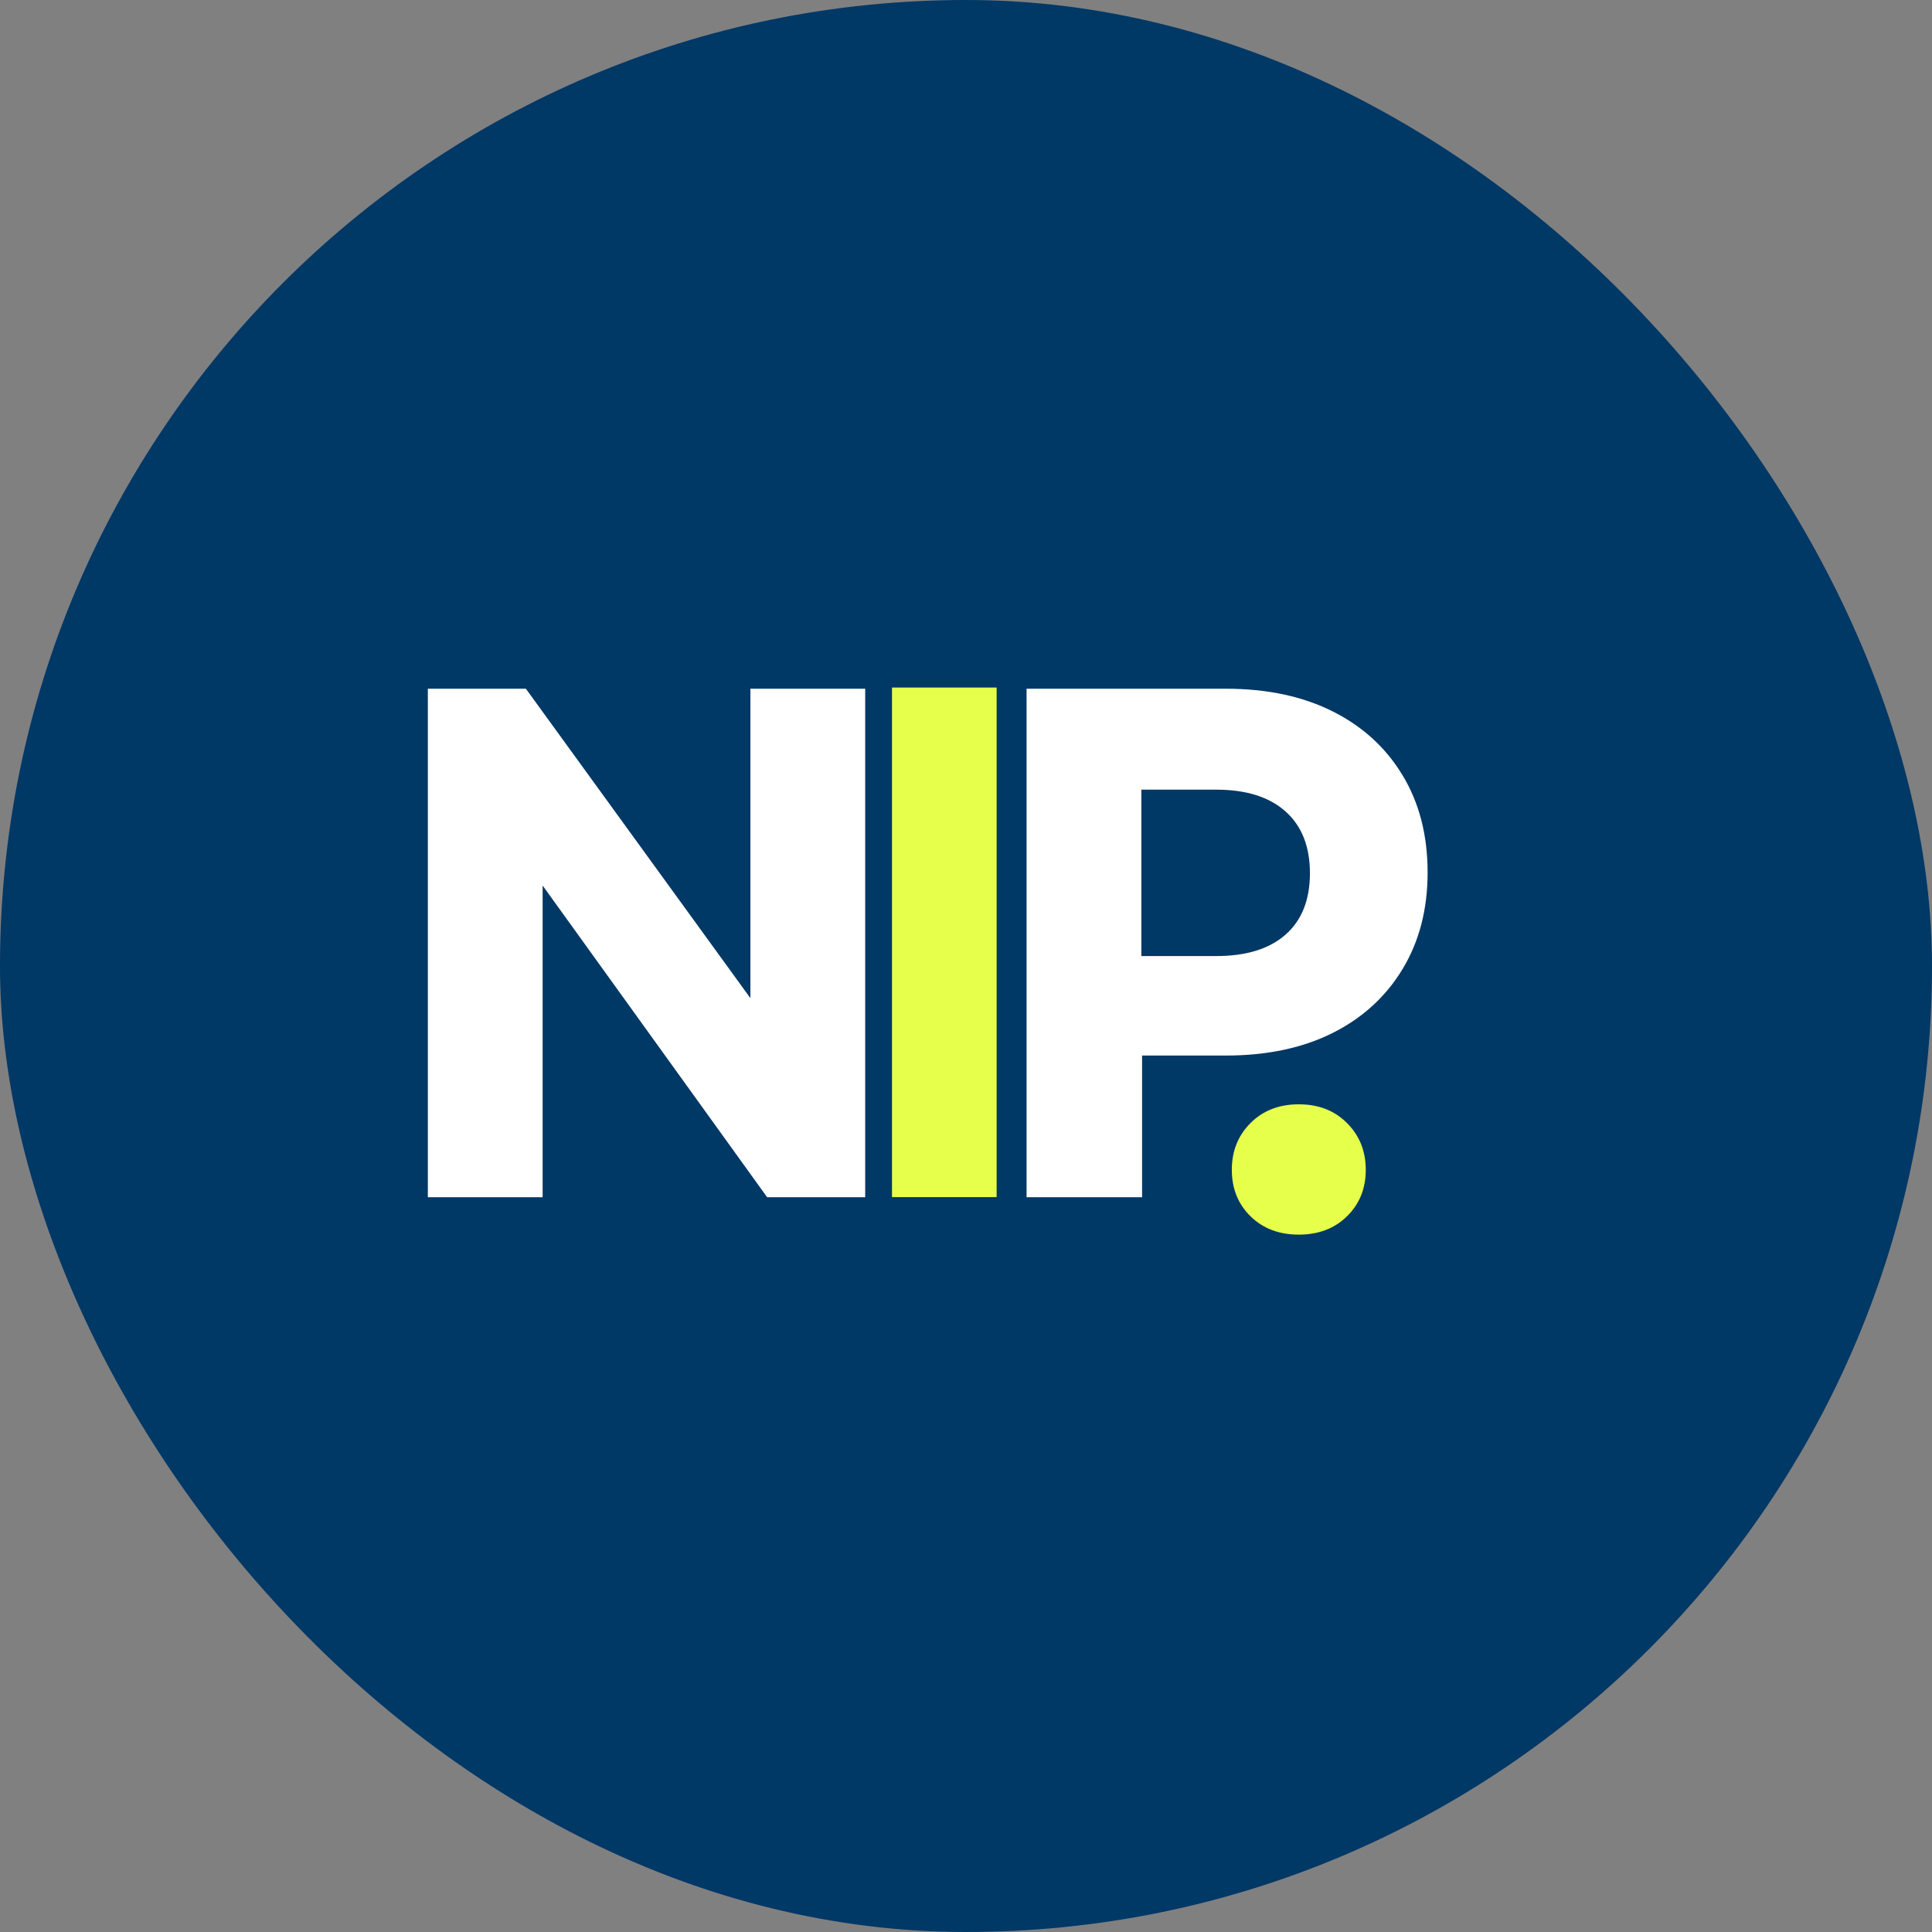 <svg xmlns="http://www.w3.org/2000/svg" version="1.1" xmlns:xlink="http://www.w3.org/1999/xlink" width="1000" height="1000"><rect width="100%" height="100%" fill="#808080" stroke="none"/><g clip-path="url(#SvgjsClipPath1153)"><rect width="1000" height="1000" fill="#003866"></rect><g transform="matrix(2,0,0,2,0,0)"><svg xmlns="http://www.w3.org/2000/svg" version="1.1" xmlns:xlink="http://www.w3.org/1999/xlink" width="500" height="500"><svg xmlns="http://www.w3.org/2000/svg" xmlns:xlink="http://www.w3.org/1999/xlink" width="500" zoomAndPan="magnify" viewBox="0 0 375 375" height="500" preserveAspectRatio="xMidYMid meet" version="1.0"><defs><g></g><clipPath id="SvgjsClipPath1153"><rect width="1000" height="1000" x="0" y="0" rx="500" ry="500"></rect></clipPath></defs><g fill="#ffffff" fill-opacity="1"><g transform="translate(71.199, 232.382)"><g><path d="M 11.844 0 L 11.844 -98.703 L 30.875 -98.703 L 74.453 -38.641 L 74.453 -98.703 L 96.734 -98.703 L 96.734 0 L 77.703 0 L 34.125 -60.5 L 34.125 0 Z M 11.844 0 "></path></g></g></g><g fill="#ffffff" fill-opacity="1"><g transform="translate(187.412, 232.382)"><g><path d="M 11.844 0 L 11.844 -98.703 L 50.484 -98.703 C 58.473 -98.703 65.379 -97.242 71.203 -94.328 C 77.035 -91.422 81.57 -87.285 84.812 -81.922 C 88.062 -76.566 89.688 -70.27 89.688 -63.031 C 89.688 -55.883 88.062 -49.629 84.812 -44.266 C 81.57 -38.91 77.035 -34.773 71.203 -31.859 C 65.379 -28.953 58.473 -27.5 50.484 -27.5 L 34.266 -27.5 L 34.266 0 Z M 34.125 -46.812 L 48.656 -46.812 C 54.477 -46.812 58.961 -48.195 62.109 -50.969 C 65.266 -53.75 66.844 -57.723 66.844 -62.891 C 66.844 -68.066 65.266 -72.062 62.109 -74.875 C 58.961 -77.695 54.477 -79.109 48.656 -79.109 L 34.125 -79.109 Z M 34.125 -46.812 "></path></g></g></g><g fill="#e6ff4b" fill-opacity="1"><g transform="translate(162.979, 232.36)"><g><path d="M 10.156 0 L 10.156 -98.906 L 30.469 -98.906 L 30.469 0 Z M 10.156 0 "></path></g></g></g><g fill="#e6ff4b" fill-opacity="1"><g transform="translate(233.36, 238.111)"><g><path d="M 18.734 1.531 C 14.91 1.531 11.785 0.344 9.359 -2.031 C 6.941 -4.406 5.734 -7.41 5.734 -11.047 C 5.734 -14.68 6.941 -17.707 9.359 -20.125 C 11.785 -22.551 14.91 -23.766 18.734 -23.766 C 22.555 -23.766 25.676 -22.551 28.094 -20.125 C 30.52 -17.707 31.734 -14.68 31.734 -11.047 C 31.734 -7.41 30.52 -4.406 28.094 -2.031 C 25.676 0.344 22.555 1.531 18.734 1.531 Z M 18.734 1.531 "></path></g></g></g></svg></svg></g></g></svg>